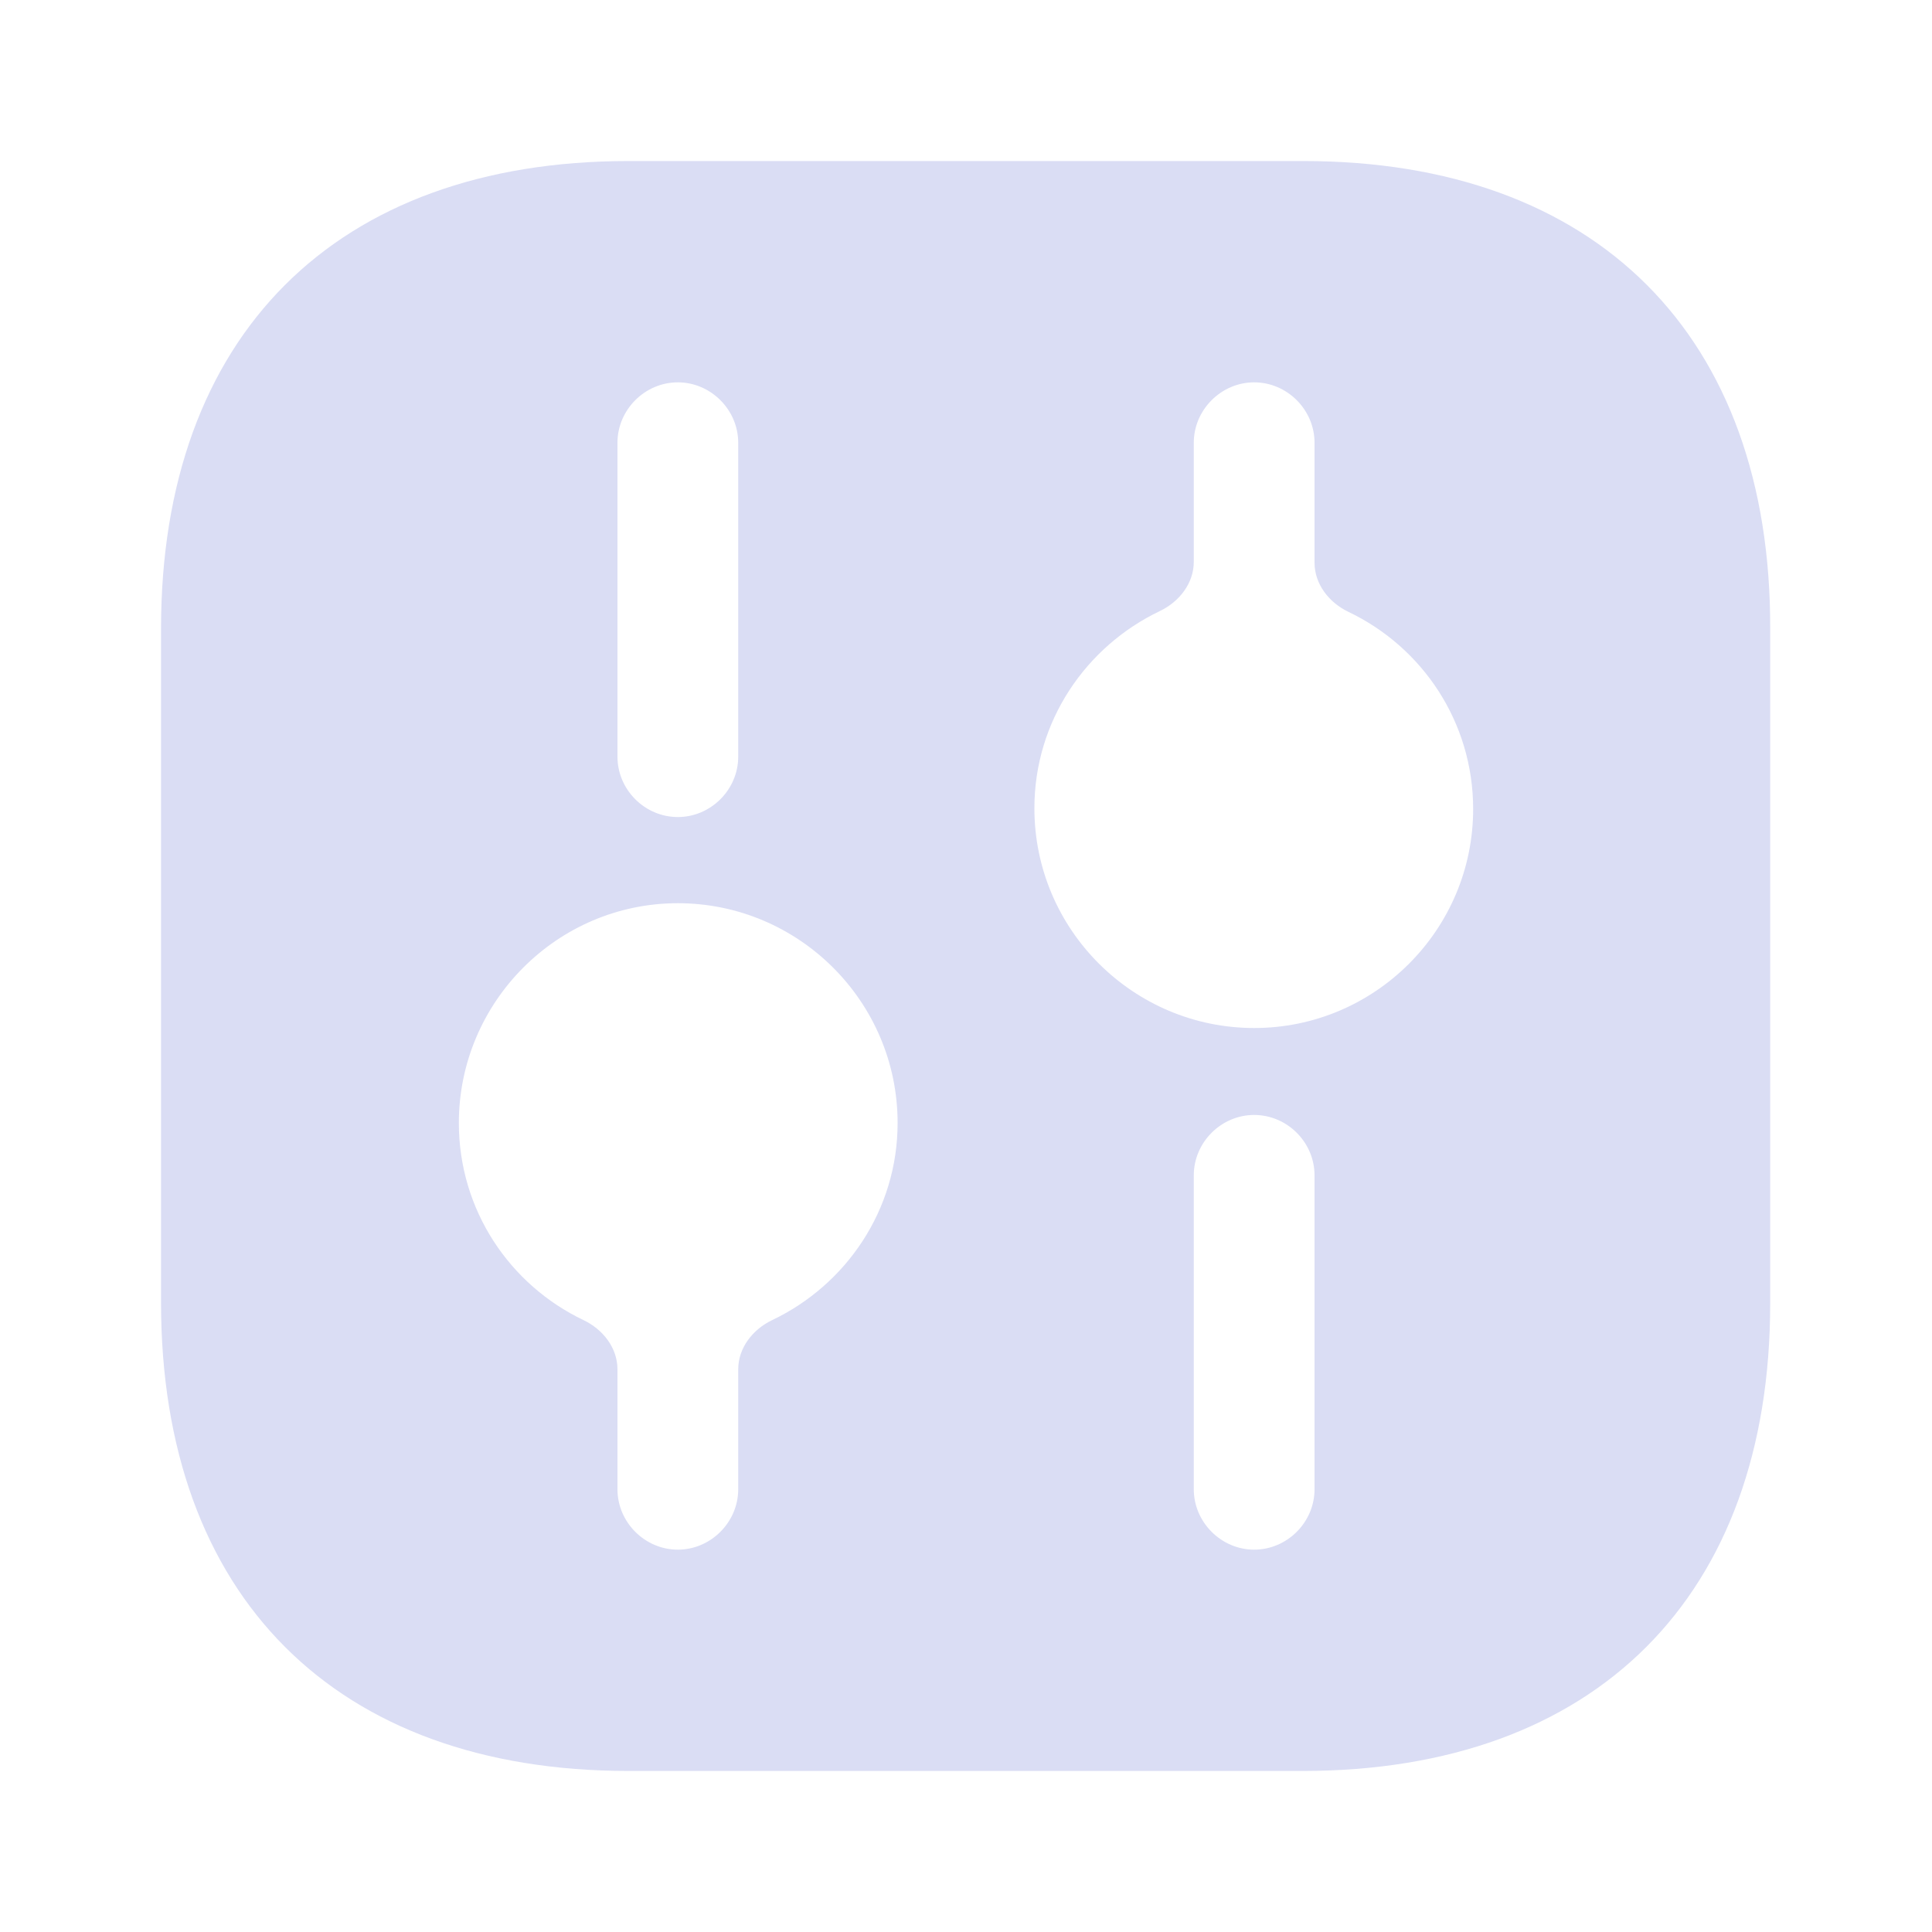<svg width="20" height="20" viewBox="0 0 20 20" fill="none" xmlns="http://www.w3.org/2000/svg">
<path d="M13.492 1.667H6.508C3.475 1.667 1.667 3.475 1.667 6.508V13.483C1.667 16.525 3.475 18.333 6.508 18.333H13.483C16.517 18.333 18.325 16.525 18.325 13.492V6.508C18.333 3.475 16.525 1.667 13.492 1.667ZM6.392 4.583C6.392 4.242 6.675 3.958 7.017 3.958C7.358 3.958 7.642 4.242 7.642 4.583V7.833C7.642 8.175 7.358 8.458 7.017 8.458C6.675 8.458 6.392 8.175 6.392 7.833V4.583ZM7.993 13.666C7.792 13.762 7.642 13.953 7.642 14.176V15.417C7.642 15.758 7.358 16.042 7.017 16.042C6.675 16.042 6.392 15.758 6.392 15.417V14.176C6.392 13.953 6.242 13.762 6.041 13.666C5.276 13.301 4.75 12.526 4.75 11.625C4.75 10.375 5.767 9.35 7.017 9.35C8.267 9.35 9.292 10.367 9.292 11.625C9.292 12.526 8.759 13.301 7.993 13.666ZM13.608 15.417C13.608 15.758 13.325 16.042 12.983 16.042C12.642 16.042 12.358 15.758 12.358 15.417V12.167C12.358 11.825 12.642 11.542 12.983 11.542C13.325 11.542 13.608 11.825 13.608 12.167V15.417ZM12.983 10.642C11.733 10.642 10.708 9.625 10.708 8.367C10.708 7.465 11.241 6.691 12.008 6.325C12.208 6.229 12.358 6.038 12.358 5.816V4.583C12.358 4.242 12.642 3.958 12.983 3.958C13.325 3.958 13.608 4.242 13.608 4.583V5.824C13.608 6.047 13.758 6.238 13.959 6.334C14.724 6.699 15.25 7.474 15.25 8.375C15.25 9.625 14.233 10.642 12.983 10.642Z" fill="#DADDF4"/>
</svg>
